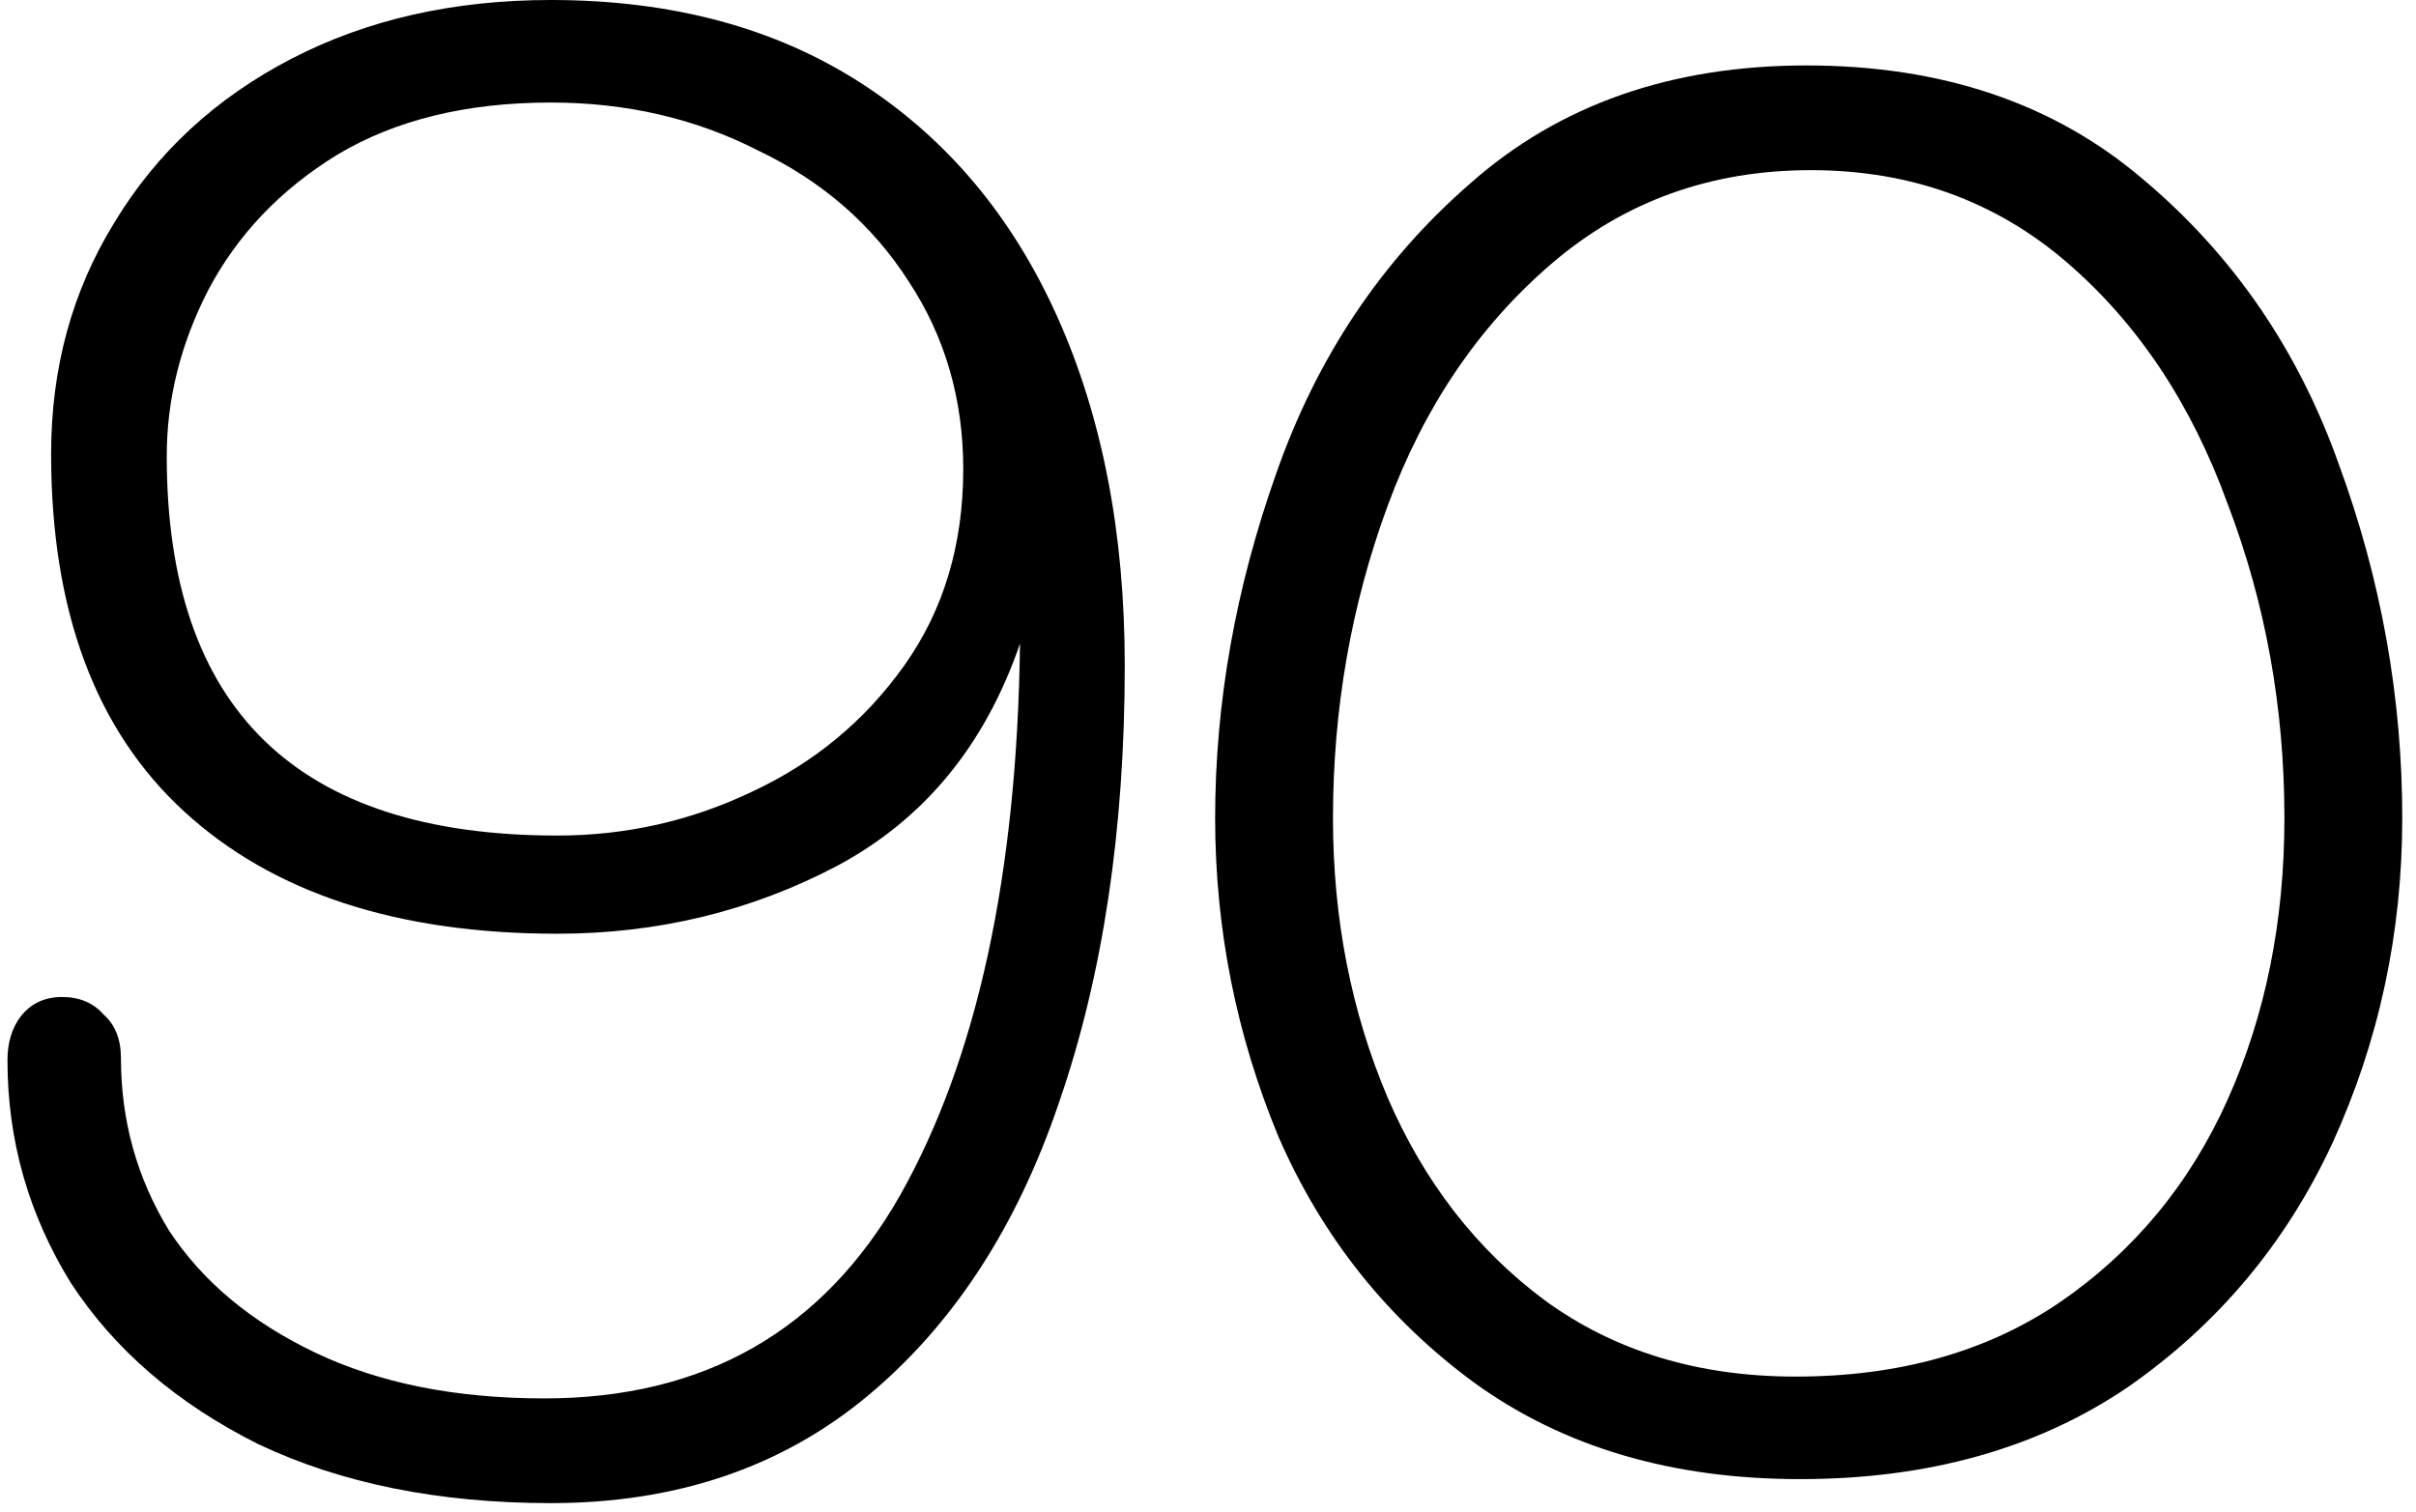<?xml version="1.0" encoding="UTF-8"?> <svg xmlns="http://www.w3.org/2000/svg" width="155" height="97" viewBox="0 0 155 97" fill="none"> <path d="M35.339 0C43.085 0 49.712 1.773 55.218 5.32C60.725 8.867 64.925 13.86 67.819 20.3C70.712 26.74 72.159 34.207 72.159 42.7C72.159 53.247 70.759 62.58 67.959 70.7C65.252 78.727 61.145 85.027 55.639 89.6C50.132 94.173 43.365 96.46 35.339 96.46C28.152 96.46 21.898 95.2 16.578 92.68C11.352 90.067 7.339 86.613 4.539 82.32C1.832 77.933 0.479 73.173 0.479 68.04C0.479 66.92 0.759 65.987 1.319 65.24C1.972 64.4 2.859 63.98 3.979 63.98C5.099 63.98 5.985 64.353 6.639 65.1C7.385 65.753 7.759 66.687 7.759 67.9C7.759 71.913 8.785 75.6 10.838 78.96C12.985 82.227 16.112 84.84 20.218 86.8C24.325 88.76 29.225 89.74 34.919 89.74C45.185 89.74 52.792 85.4 57.739 76.72C62.685 67.947 65.252 56.14 65.439 41.3C63.199 47.833 59.279 52.593 53.678 55.58C48.172 58.473 42.199 59.92 35.758 59.92C25.492 59.92 17.512 57.307 11.819 52.08C6.125 46.853 3.279 39.2 3.279 29.12C3.279 23.613 4.632 18.667 7.339 14.28C10.045 9.8 13.825 6.3 18.678 3.78C23.532 1.26 29.085 0 35.339 0ZM35.758 53.62C40.145 53.62 44.298 52.687 48.219 50.82C52.232 48.953 55.499 46.247 58.019 42.7C60.539 39.153 61.798 34.953 61.798 30.1C61.798 25.62 60.632 21.607 58.298 18.06C55.965 14.42 52.745 11.62 48.639 9.66C44.625 7.607 40.192 6.58 35.339 6.58C29.925 6.58 25.352 7.7 21.619 9.94C17.979 12.18 15.225 15.073 13.358 18.62C11.585 22.073 10.698 25.62 10.698 29.26C10.698 45.5 19.052 53.62 35.758 53.62Z" fill="black"></path> <path d="M115.478 94.92C107.264 94.92 100.311 92.867 94.618 88.76C89.018 84.653 84.818 79.38 82.018 72.94C79.311 66.407 77.958 59.593 77.958 52.5C77.958 45.127 79.264 37.753 81.878 30.38C84.491 22.913 88.644 16.707 94.338 11.76C100.031 6.72 107.218 4.2 115.898 4.2C124.578 4.2 131.764 6.627 137.458 11.48C143.244 16.333 147.444 22.447 150.058 29.82C152.764 37.193 154.118 44.753 154.118 52.5C154.118 59.873 152.624 66.827 149.638 73.36C146.651 79.8 142.264 85.027 136.478 89.04C130.691 92.96 123.691 94.92 115.478 94.92ZM115.198 88.34C121.824 88.34 127.471 86.753 132.138 83.58C136.898 80.313 140.491 75.973 142.918 70.56C145.344 65.147 146.558 59.127 146.558 52.5C146.558 45.407 145.344 38.687 142.918 32.34C140.584 25.9 137.131 20.72 132.558 16.8C127.984 12.88 122.524 10.92 116.178 10.92C109.738 10.92 104.184 12.927 99.518 16.94C94.851 20.953 91.351 26.133 89.018 32.48C86.684 38.827 85.518 45.5 85.518 52.5C85.518 58.94 86.684 64.913 89.018 70.42C91.351 75.833 94.711 80.173 99.098 83.44C103.578 86.707 108.944 88.34 115.198 88.34Z" fill="black"></path> </svg> 